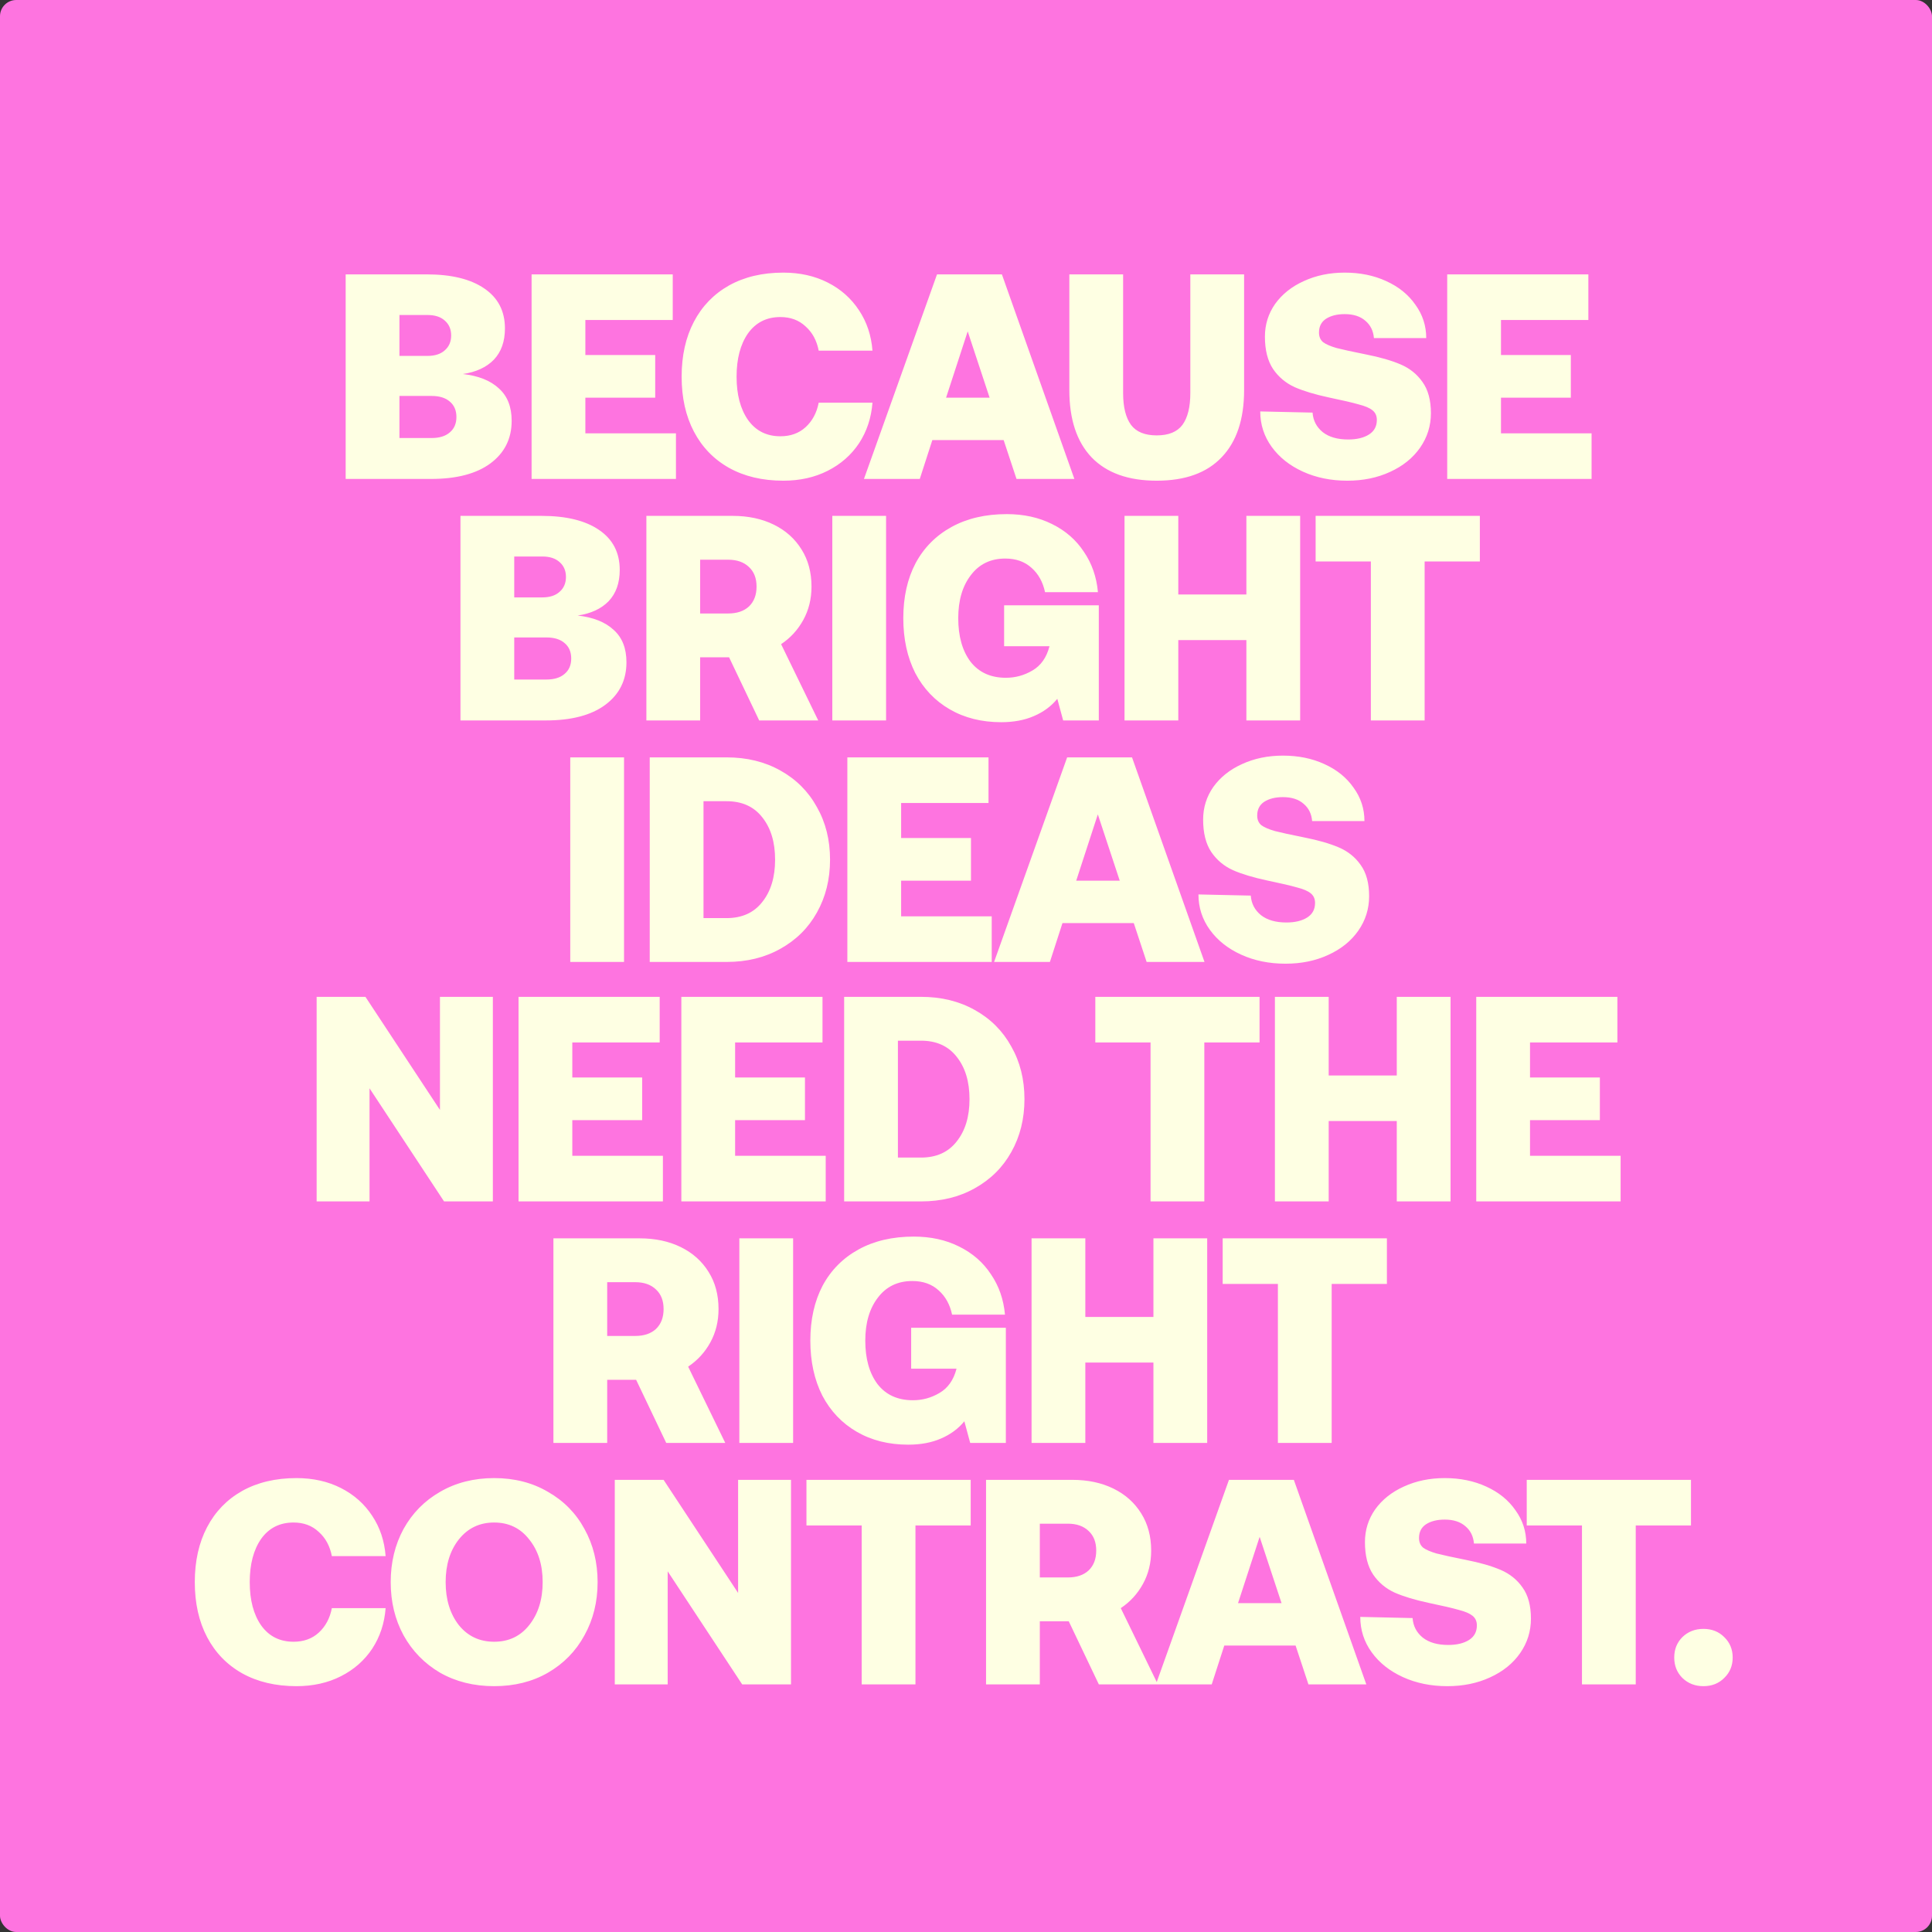 <svg width="952" height="952" viewBox="0 0 952 952" fill="none" xmlns="http://www.w3.org/2000/svg">
<rect x="0" y="0" width="952" height="952" fill="#333333" stroke="none"/>
<rect width="952" height="952" rx="8" fill="#FE74E0"/>
<path d="M210.218 135.2C222.41 135.2 231.866 137.504 238.586 142.112C245.402 146.72 248.81 153.296 248.81 161.84C248.81 168.272 246.986 173.408 243.338 177.248C239.69 180.992 234.602 183.344 228.074 184.304C235.754 185.168 241.658 187.52 245.786 191.36C250.01 195.104 252.122 200.432 252.122 207.344C252.122 216.176 248.618 223.184 241.61 228.368C234.698 233.456 224.954 236 212.378 236H170.33V135.2H210.218ZM196.826 175.376H210.65C214.298 175.376 217.13 174.464 219.146 172.64C221.258 170.816 222.314 168.368 222.314 165.296C222.314 162.224 221.258 159.776 219.146 157.952C217.13 156.128 214.298 155.216 210.65 155.216H196.826V175.376ZM196.826 215.84H212.666C216.506 215.84 219.482 214.928 221.594 213.104C223.802 211.28 224.906 208.736 224.906 205.472C224.906 202.208 223.802 199.664 221.594 197.84C219.482 196.016 216.506 195.104 212.666 195.104H196.826V215.84ZM261.943 135.2H331.496V157.664H288.439V174.944H322.856V195.968H288.439V213.536H333.08V236H261.943V135.2ZM335.881 185.6C335.881 175.232 337.897 166.208 341.929 158.528C345.961 150.848 351.721 144.896 359.209 140.672C366.793 136.448 375.721 134.336 385.993 134.336C394.153 134.336 401.449 135.968 407.881 139.232C414.313 142.496 419.449 147.056 423.289 152.912C427.129 158.672 429.337 165.296 429.913 172.784H403.417C402.457 167.792 400.297 163.808 396.937 160.832C393.673 157.76 389.545 156.224 384.553 156.224C377.737 156.224 372.409 158.912 368.569 164.288C364.825 169.664 362.953 176.768 362.953 185.6C362.953 194.432 364.825 201.536 368.569 206.912C372.409 212.288 377.737 214.976 384.553 214.976C389.545 214.976 393.673 213.488 396.937 210.512C400.297 207.44 402.457 203.408 403.417 198.416H429.913C429.337 205.904 427.129 212.576 423.289 218.432C419.449 224.192 414.313 228.704 407.881 231.968C401.449 235.232 394.153 236.864 385.993 236.864C375.721 236.864 366.793 234.752 359.209 230.528C351.721 226.304 345.961 220.352 341.929 212.672C337.897 204.992 335.881 195.968 335.881 185.6ZM425.719 236L461.719 135.2H493.687L529.399 236H500.887L494.551 216.848H459.415L453.223 236H425.719ZM466.183 195.968H487.639L476.839 163.28L466.183 195.968ZM553.419 135.2V193.664C553.419 200.576 554.715 205.808 557.307 209.36C559.899 212.816 564.123 214.544 569.979 214.544C575.835 214.544 580.059 212.816 582.651 209.36C585.243 205.808 586.539 200.576 586.539 193.664V135.2H613.035V192.224C613.035 206.624 609.339 217.664 601.947 225.344C594.651 233.024 583.995 236.864 569.979 236.864C555.963 236.864 545.259 233.024 537.867 225.344C530.571 217.664 526.923 206.624 526.923 192.224V135.2H553.419ZM646.766 203.312C647.054 207.248 648.734 210.464 651.806 212.96C654.878 215.36 659.054 216.56 664.334 216.56C668.558 216.56 671.966 215.744 674.558 214.112C677.15 212.48 678.446 210.08 678.446 206.912C678.446 204.896 677.726 203.312 676.286 202.16C674.846 201.008 672.59 200.048 669.518 199.28C666.542 198.416 661.598 197.264 654.686 195.824C647.966 194.384 642.398 192.704 637.982 190.784C633.566 188.768 630.014 185.792 627.326 181.856C624.638 177.824 623.294 172.496 623.294 165.872C623.294 159.92 624.974 154.544 628.334 149.744C631.79 144.944 636.494 141.2 642.446 138.512C648.494 135.728 655.214 134.336 662.606 134.336C670.19 134.336 677.006 135.728 683.054 138.512C689.198 141.296 693.998 145.184 697.454 150.176C701.006 155.072 702.782 160.544 702.782 166.592H677.006C676.718 163.04 675.326 160.208 672.83 158.096C670.334 155.888 666.926 154.784 662.606 154.784C658.862 154.784 655.79 155.552 653.39 157.088C651.086 158.624 649.934 160.88 649.934 163.856C649.934 165.872 650.606 167.456 651.95 168.608C653.39 169.664 655.598 170.624 658.574 171.488C661.55 172.256 666.398 173.312 673.118 174.656C679.934 176 685.598 177.632 690.11 179.552C694.622 181.472 698.222 184.352 700.91 188.192C703.694 192.032 705.086 197.168 705.086 203.6C705.086 209.84 703.31 215.504 699.758 220.592C696.206 225.68 691.262 229.664 684.926 232.544C678.686 235.424 671.678 236.864 663.902 236.864C655.838 236.864 648.542 235.376 642.014 232.4C635.486 229.424 630.35 225.344 626.606 220.16C622.862 214.976 620.99 209.168 620.99 202.736L646.766 203.312ZM713.119 135.2H782.671V157.664H739.615V174.944H774.031V195.968H739.615V213.536H784.255V236H713.119V135.2ZM266.783 254.2C278.975 254.2 288.431 256.504 295.151 261.112C301.967 265.72 305.375 272.296 305.375 280.84C305.375 287.272 303.551 292.408 299.903 296.248C296.255 299.992 291.167 302.344 284.639 303.304C292.319 304.168 298.223 306.52 302.351 310.36C306.575 314.104 308.687 319.432 308.687 326.344C308.687 335.176 305.183 342.184 298.175 347.368C291.263 352.456 281.519 355 268.943 355H226.895V254.2H266.783ZM253.391 294.376H267.215C270.863 294.376 273.695 293.464 275.711 291.64C277.823 289.816 278.879 287.368 278.879 284.296C278.879 281.224 277.823 278.776 275.711 276.952C273.695 275.128 270.863 274.216 267.215 274.216H253.391V294.376ZM253.391 334.84H269.231C273.071 334.84 276.047 333.928 278.159 332.104C280.367 330.28 281.471 327.736 281.471 324.472C281.471 321.208 280.367 318.664 278.159 316.84C276.047 315.016 273.071 314.104 269.231 314.104H253.391V334.84ZM360.988 254.2C368.668 254.2 375.436 255.64 381.292 258.52C387.148 261.4 391.708 265.48 394.972 270.76C398.236 275.944 399.868 282.04 399.868 289.048C399.868 295.096 398.524 300.568 395.836 305.464C393.148 310.36 389.5 314.344 384.892 317.416L403.18 355H374.092L359.26 323.896H345.004V355H318.508V254.2H360.988ZM345.004 302.296H358.828C363.148 302.296 366.556 301.144 369.052 298.84C371.548 296.44 372.796 293.176 372.796 289.048C372.796 284.92 371.548 281.704 369.052 279.4C366.556 277 363.148 275.8 358.828 275.8H345.004V302.296ZM410.121 254.2H436.617V355H410.121V254.2ZM445.105 304.6C445.105 294.232 447.121 285.208 451.153 277.528C455.281 269.848 461.185 263.896 468.865 259.672C476.545 255.448 485.617 253.336 496.081 253.336C504.433 253.336 511.873 254.968 518.401 258.232C525.025 261.496 530.257 266.056 534.097 271.912C538.033 277.672 540.337 284.296 541.009 291.784H514.945C513.889 286.792 511.681 282.808 508.321 279.832C504.961 276.76 500.641 275.224 495.361 275.224C488.161 275.224 482.497 277.96 478.369 283.432C474.241 288.808 472.177 295.864 472.177 304.6C472.177 313.528 474.193 320.68 478.225 326.056C482.353 331.336 488.161 333.976 495.649 333.976C500.353 333.976 504.721 332.776 508.753 330.376C512.881 327.976 515.665 324.04 517.105 318.568V318.424H494.785V298.264H541.441V355H523.873L520.993 344.344C518.017 347.992 514.177 350.824 509.473 352.84C504.865 354.856 499.489 355.864 493.345 355.864C483.745 355.864 475.297 353.752 468.001 349.528C460.705 345.304 455.041 339.352 451.009 331.672C447.073 323.896 445.105 314.872 445.105 304.6ZM554.113 254.2H580.609V292.936H614.161V254.2H640.657V355H614.161V315.4H580.609V355H554.113V254.2ZM648.28 254.2H729.208V276.664H701.992V355H675.496V276.664H648.28V254.2ZM280.998 373.2H307.494V474H280.998V373.2ZM320.158 373.2H358.03C368.014 373.2 376.846 375.36 384.526 379.68C392.302 384 398.302 390 402.526 397.68C406.846 405.264 409.006 413.904 409.006 423.6C409.006 433.296 406.846 441.984 402.526 449.664C398.302 457.248 392.302 463.2 384.526 467.52C376.846 471.84 368.014 474 358.03 474H320.158V373.2ZM358.03 452.4C365.614 452.4 371.47 449.76 375.598 444.48C379.822 439.2 381.934 432.24 381.934 423.6C381.934 414.96 379.822 408 375.598 402.72C371.47 397.44 365.614 394.8 358.03 394.8H346.654V452.4H358.03ZM417.537 373.2H487.089V395.664H444.033V412.944H478.449V433.968H444.033V451.536H488.673V474H417.537V373.2ZM489.84 474L525.84 373.2H557.808L593.52 474H565.008L558.672 454.848H523.536L517.344 474H489.84ZM530.304 433.968H551.76L540.96 401.28L530.304 433.968ZM616.32 441.312C616.608 445.248 618.288 448.464 621.36 450.96C624.432 453.36 628.608 454.56 633.888 454.56C638.112 454.56 641.52 453.744 644.112 452.112C646.704 450.48 648 448.08 648 444.912C648 442.896 647.28 441.312 645.84 440.16C644.4 439.008 642.144 438.048 639.072 437.28C636.096 436.416 631.152 435.264 624.24 433.824C617.52 432.384 611.952 430.704 607.536 428.784C603.12 426.768 599.568 423.792 596.88 419.856C594.192 415.824 592.848 410.496 592.848 403.872C592.848 397.92 594.528 392.544 597.888 387.744C601.344 382.944 606.048 379.2 612 376.512C618.048 373.728 624.768 372.336 632.16 372.336C639.744 372.336 646.56 373.728 652.608 376.512C658.752 379.296 663.552 383.184 667.008 388.176C670.56 393.072 672.336 398.544 672.336 404.592H646.56C646.272 401.04 644.88 398.208 642.384 396.096C639.888 393.888 636.48 392.784 632.16 392.784C628.416 392.784 625.344 393.552 622.944 395.088C620.64 396.624 619.488 398.88 619.488 401.856C619.488 403.872 620.16 405.456 621.504 406.608C622.944 407.664 625.152 408.624 628.128 409.488C631.104 410.256 635.952 411.312 642.672 412.656C649.488 414 655.152 415.632 659.664 417.552C664.176 419.472 667.776 422.352 670.464 426.192C673.248 430.032 674.64 435.168 674.64 441.6C674.64 447.84 672.864 453.504 669.312 458.592C665.76 463.68 660.816 467.664 654.48 470.544C648.24 473.424 641.232 474.864 633.456 474.864C625.392 474.864 618.096 473.376 611.568 470.4C605.04 467.424 599.904 463.344 596.16 458.16C592.416 452.976 590.544 447.168 590.544 440.736L616.32 441.312ZM156.024 592V491.2H180.072L216.792 546.928V491.2H242.856V592H218.808L182.088 536.272V592H156.024ZM255.512 491.2H325.064V513.664H282.008V530.944H316.424V551.968H282.008V569.536H326.648V592H255.512V491.2ZM335.735 491.2H405.287V513.664H362.231V530.944H396.647V551.968H362.231V569.536H406.871V592H335.735V491.2ZM415.957 491.2H453.829C463.813 491.2 472.645 493.36 480.325 497.68C488.101 502 494.101 508 498.325 515.68C502.645 523.264 504.805 531.904 504.805 541.6C504.805 551.296 502.645 559.984 498.325 567.664C494.101 575.248 488.101 581.2 480.325 585.52C472.645 589.84 463.813 592 453.829 592H415.957V491.2ZM453.829 570.4C461.413 570.4 467.269 567.76 471.397 562.48C475.621 557.2 477.733 550.24 477.733 541.6C477.733 532.96 475.621 526 471.397 520.72C467.269 515.44 461.413 512.8 453.829 512.8H442.453V570.4H453.829ZM539.722 491.2H620.65V513.664H593.434V592H566.938V513.664H539.722V491.2ZM628.219 491.2H654.715V529.936H688.267V491.2H714.763V592H688.267V552.4H654.715V592H628.219V491.2ZM727.426 491.2H796.978V513.664H753.922V530.944H788.338V551.968H753.922V569.536H798.562V592H727.426V491.2ZM315.181 610.2C322.861 610.2 329.629 611.64 335.485 614.52C341.341 617.4 345.901 621.48 349.165 626.76C352.429 631.944 354.061 638.04 354.061 645.048C354.061 651.096 352.717 656.568 350.029 661.464C347.341 666.36 343.693 670.344 339.085 673.416L357.373 711H328.285L313.453 679.896H299.197V711H272.701V610.2H315.181ZM299.197 658.296H313.021C317.341 658.296 320.749 657.144 323.245 654.84C325.741 652.44 326.989 649.176 326.989 645.048C326.989 640.92 325.741 637.704 323.245 635.4C320.749 633 317.341 631.8 313.021 631.8H299.197V658.296ZM364.315 610.2H390.811V711H364.315V610.2ZM399.299 660.6C399.299 650.232 401.315 641.208 405.347 633.528C409.475 625.848 415.379 619.896 423.059 615.672C430.739 611.448 439.811 609.336 450.275 609.336C458.627 609.336 466.067 610.968 472.595 614.232C479.219 617.496 484.451 622.056 488.291 627.912C492.227 633.672 494.531 640.296 495.203 647.784H469.139C468.083 642.792 465.875 638.808 462.515 635.832C459.155 632.76 454.835 631.224 449.555 631.224C442.355 631.224 436.691 633.96 432.563 639.432C428.435 644.808 426.371 651.864 426.371 660.6C426.371 669.528 428.387 676.68 432.419 682.056C436.547 687.336 442.355 689.976 449.843 689.976C454.547 689.976 458.915 688.776 462.947 686.376C467.075 683.976 469.859 680.04 471.299 674.568V674.424H448.979V654.264H495.635V711H478.067L475.187 700.344C472.211 703.992 468.371 706.824 463.667 708.84C459.059 710.856 453.683 711.864 447.539 711.864C437.939 711.864 429.491 709.752 422.195 705.528C414.899 701.304 409.235 695.352 405.203 687.672C401.267 679.896 399.299 670.872 399.299 660.6ZM508.307 610.2H534.803V648.936H568.355V610.2H594.851V711H568.355V671.4H534.803V711H508.307V610.2ZM602.474 610.2H683.402V632.664H656.186V711H629.69V632.664H602.474V610.2ZM95.986 779.6C95.986 769.232 98.002 760.208 102.034 752.528C106.066 744.848 111.826 738.896 119.314 734.672C126.898 730.448 135.826 728.336 146.098 728.336C154.258 728.336 161.554 729.968 167.986 733.232C174.418 736.496 179.554 741.056 183.394 746.912C187.234 752.672 189.442 759.296 190.018 766.784H163.522C162.562 761.792 160.402 757.808 157.042 754.832C153.778 751.76 149.65 750.224 144.658 750.224C137.842 750.224 132.514 752.912 128.674 758.288C124.93 763.664 123.058 770.768 123.058 779.6C123.058 788.432 124.93 795.536 128.674 800.912C132.514 806.288 137.842 808.976 144.658 808.976C149.65 808.976 153.778 807.488 157.042 804.512C160.402 801.44 162.562 797.408 163.522 792.416H190.018C189.442 799.904 187.234 806.576 183.394 812.432C179.554 818.192 174.418 822.704 167.986 825.968C161.554 829.232 154.258 830.864 146.098 830.864C135.826 830.864 126.898 828.752 119.314 824.528C111.826 820.304 106.066 814.352 102.034 806.672C98.002 798.992 95.986 789.968 95.986 779.6ZM294.473 779.6C294.473 789.296 292.313 798.032 287.993 805.808C283.769 813.584 277.769 819.728 269.993 824.24C262.313 828.656 253.481 830.864 243.497 830.864C233.513 830.864 224.633 828.656 216.857 824.24C209.177 819.728 203.177 813.584 198.857 805.808C194.633 798.032 192.521 789.296 192.521 779.6C192.521 769.904 194.633 761.168 198.857 753.392C203.177 745.616 209.177 739.52 216.857 735.104C224.633 730.592 233.513 728.336 243.497 728.336C253.481 728.336 262.313 730.592 269.993 735.104C277.769 739.52 283.769 745.616 287.993 753.392C292.313 761.168 294.473 769.904 294.473 779.6ZM219.593 779.6C219.593 788.144 221.753 795.2 226.073 800.768C230.489 806.24 236.297 808.976 243.497 808.976C250.697 808.976 256.457 806.24 260.777 800.768C265.193 795.2 267.401 788.144 267.401 779.6C267.401 771.056 265.193 764.048 260.777 758.576C256.457 753.008 250.697 750.224 243.497 750.224C236.297 750.224 230.489 753.008 226.073 758.576C221.753 764.048 219.593 771.056 219.593 779.6ZM302.936 830V729.2H326.984L363.704 784.928V729.2H389.768V830H365.72L329 774.272V830H302.936ZM397.384 729.2H478.312V751.664H451.096V830H424.6V751.664H397.384V729.2ZM528.361 729.2C536.041 729.2 542.809 730.64 548.665 733.52C554.521 736.4 559.081 740.48 562.345 745.76C565.609 750.944 567.241 757.04 567.241 764.048C567.241 770.096 565.897 775.568 563.209 780.464C560.521 785.36 556.873 789.344 552.265 792.416L570.553 830H541.465L526.633 798.896H512.377V830H485.881V729.2H528.361ZM512.377 777.296H526.201C530.521 777.296 533.929 776.144 536.425 773.84C538.921 771.44 540.169 768.176 540.169 764.048C540.169 759.92 538.921 756.704 536.425 754.4C533.929 752 530.521 750.8 526.201 750.8H512.377V777.296ZM569.574 830L605.574 729.2H637.542L673.254 830H644.742L638.406 810.848H603.27L597.078 830H569.574ZM610.038 789.968H631.494L620.694 757.28L610.038 789.968ZM696.055 797.312C696.343 801.248 698.023 804.464 701.095 806.96C704.167 809.36 708.343 810.56 713.623 810.56C717.847 810.56 721.255 809.744 723.847 808.112C726.439 806.48 727.735 804.08 727.735 800.912C727.735 798.896 727.015 797.312 725.575 796.16C724.135 795.008 721.879 794.048 718.807 793.28C715.831 792.416 710.887 791.264 703.975 789.824C697.255 788.384 691.687 786.704 687.271 784.784C682.855 782.768 679.303 779.792 676.615 775.856C673.927 771.824 672.583 766.496 672.583 759.872C672.583 753.92 674.263 748.544 677.623 743.744C681.079 738.944 685.783 735.2 691.735 732.512C697.783 729.728 704.503 728.336 711.895 728.336C719.479 728.336 726.295 729.728 732.343 732.512C738.487 735.296 743.287 739.184 746.743 744.176C750.295 749.072 752.071 754.544 752.071 760.592H726.295C726.007 757.04 724.615 754.208 722.119 752.096C719.623 749.888 716.215 748.784 711.895 748.784C708.151 748.784 705.079 749.552 702.679 751.088C700.375 752.624 699.223 754.88 699.223 757.856C699.223 759.872 699.895 761.456 701.239 762.608C702.679 763.664 704.887 764.624 707.863 765.488C710.839 766.256 715.687 767.312 722.407 768.656C729.223 770 734.887 771.632 739.399 773.552C743.911 775.472 747.511 778.352 750.199 782.192C752.983 786.032 754.375 791.168 754.375 797.6C754.375 803.84 752.599 809.504 749.047 814.592C745.495 819.68 740.551 823.664 734.215 826.544C727.975 829.424 720.967 830.864 713.191 830.864C705.127 830.864 697.831 829.376 691.303 826.4C684.775 823.424 679.639 819.344 675.895 814.16C672.151 808.976 670.279 803.168 670.279 796.736L696.055 797.312ZM752.306 729.2H833.234V751.664H806.018V830H779.522V751.664H752.306V729.2ZM824.985 816.752C824.985 812.72 826.329 809.36 829.017 806.672C831.801 803.984 835.257 802.64 839.385 802.64C843.513 802.64 846.921 803.984 849.609 806.672C852.393 809.36 853.785 812.72 853.785 816.752C853.785 820.784 852.393 824.144 849.609 826.832C846.921 829.52 843.513 830.864 839.385 830.864C835.257 830.864 831.801 829.52 829.017 826.832C826.329 824.144 824.985 820.784 824.985 816.752Z" fill="#FEFFE3"/>
</svg>

